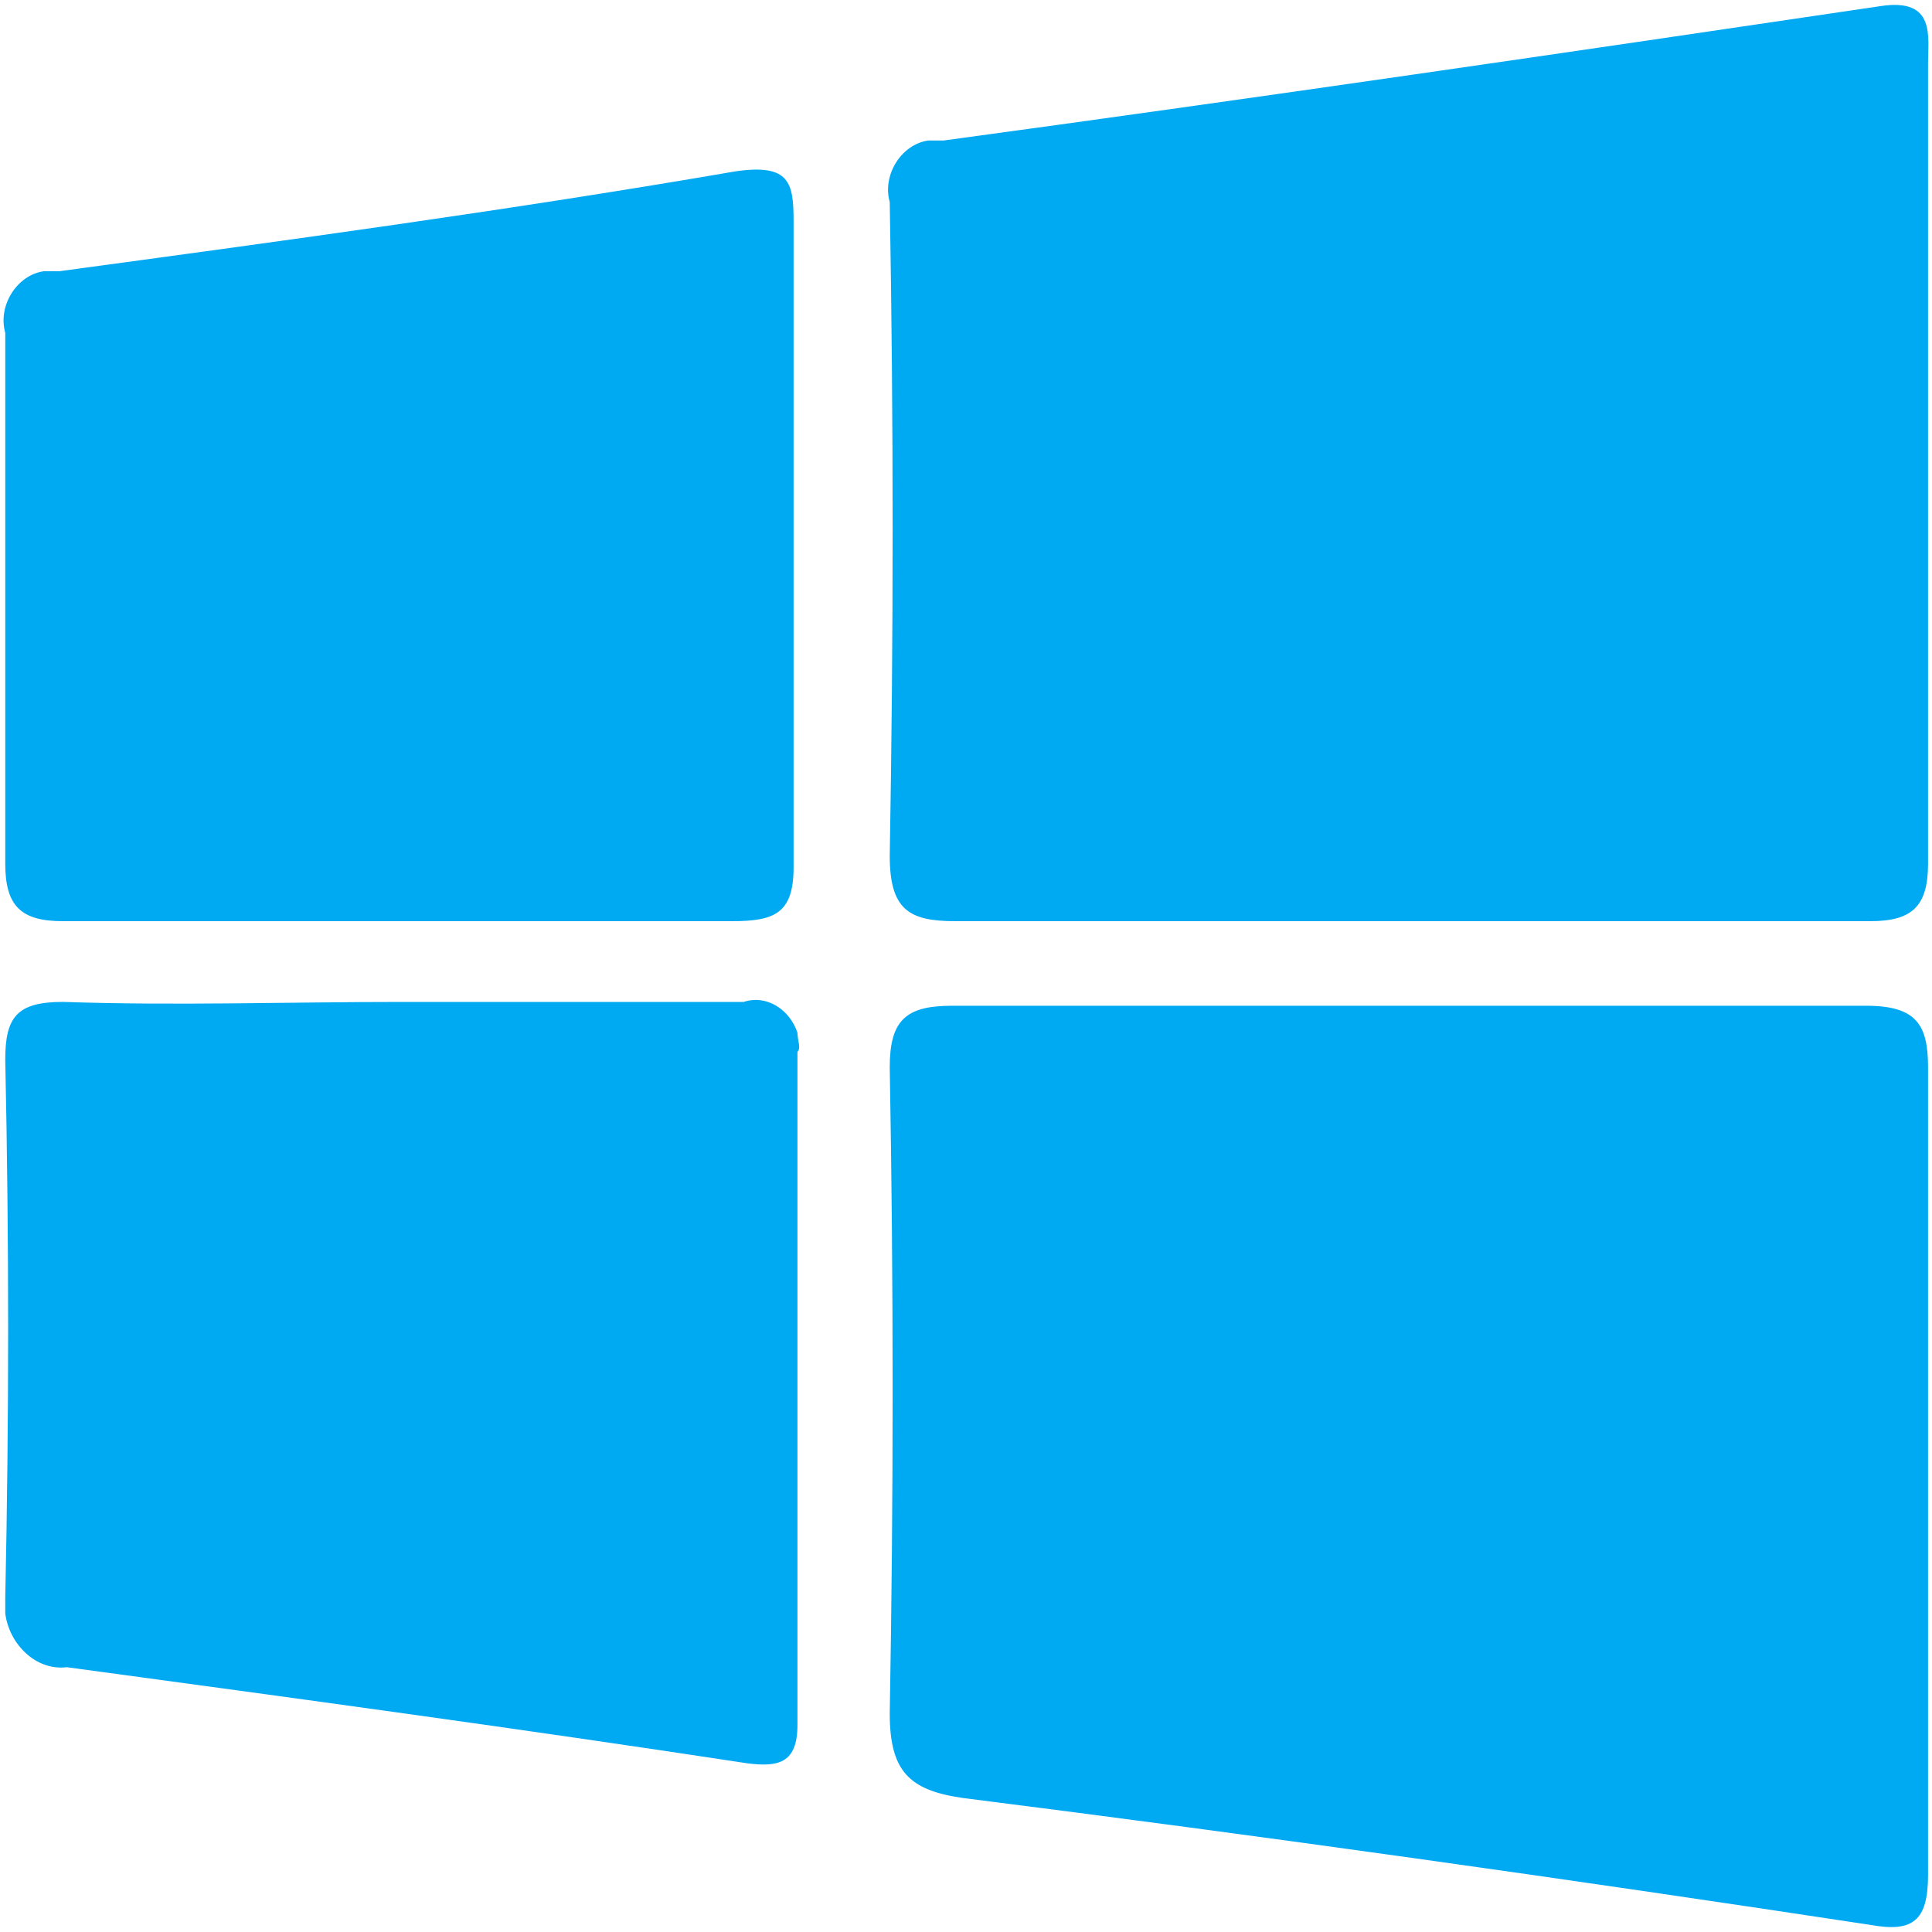 <?xml version="1.0" encoding="utf-8"?>
<!-- Generator: Adobe Illustrator 25.2.3, SVG Export Plug-In . SVG Version: 6.00 Build 0)  -->
<svg version="1.1" id="Layer_1" xmlns="http://www.w3.org/2000/svg" xmlns:xlink="http://www.w3.org/1999/xlink" x="0px" y="0px"
	 viewBox="0 0 100 100" style="enable-background:new 0 0 100 100;" xml:space="preserve">
<style type="text/css">
	.st0{fill:#00AAF2;}
</style>
<g>
	<path class="st0" d="M99.796,76.144c0,6.967,0,13.933,0,20.9
		c0,2.389-0.796,2.986-2.986,2.588c-15.725-2.389-31.25-4.578-46.975-6.569
		c-2.787-0.398-3.782-1.393-3.782-4.379c0.199-11.147,0.199-22.293,0-33.44
		c0-2.389,0.796-3.185,3.185-3.185c15.725,0,31.649,0,47.373,0
		c2.588,0,3.185,0.995,3.185,3.185C99.796,62.011,99.796,68.978,99.796,76.144z"/>
	<path class="st0" d="M73.124,47.68c-7.962,0-15.924,0-23.687,0
		c-2.389,0-3.384-0.597-3.384-3.384c0.199-11.346,0.199-22.492,0-33.838
		c-0.398-1.393,0.597-2.986,1.99-3.185c0.199,0,0.597,0,0.796,0
		c16.123-2.19,32.445-4.578,48.568-6.967c2.787-0.398,2.389,1.592,2.389,2.986
		c0,10.151,0,20.303,0,30.255c0,3.782,0,7.365,0,11.147
		c0,2.19-0.796,2.986-2.986,2.986C88.849,47.68,81.086,47.68,73.124,47.68z"/>
	<path class="st0" d="M20.774,51.86c5.971,0,11.943,0,17.715,0
		c1.194-0.398,2.389,0.398,2.787,1.592c0,0.398,0.199,0.796,0,0.995
		c0,11.545,0,23.289,0,34.833c0,1.99-0.995,2.19-2.588,1.99
		c-11.744-1.791-23.488-3.384-35.231-4.976c-1.592,0.199-2.986-1.194-3.185-2.787
		c0-0.199,0-0.597,0-0.796c0.199-9.355,0.199-18.511,0-27.867
		c0-2.19,0.597-2.986,2.986-2.986C9.031,52.059,15.002,51.86,20.774,51.86z"/>
	<path class="st0" d="M20.774,47.68c-5.772,0-11.545,0-17.516,0
		c-2.19,0-2.986-0.796-2.986-2.986c0-9.156,0-18.312,0-27.469
		c-0.398-1.393,0.597-2.986,1.99-3.185c0.199,0,0.597,0,0.796,0
		c11.744-1.592,23.488-3.185,35.032-5.175c2.787-0.398,2.986,0.597,2.986,2.588
		c0,11.147,0,22.293,0,33.44c0,2.389-0.995,2.787-3.185,2.787H20.774z"/>
</g>
</svg>
